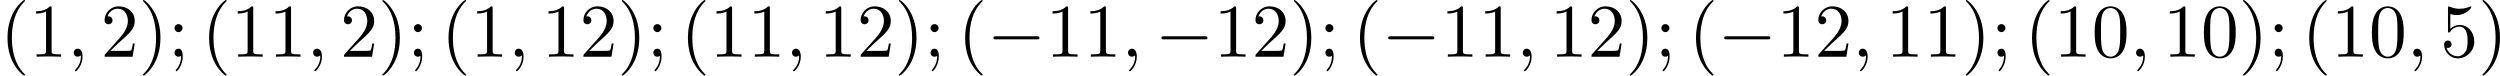 <?xml version='1.0' encoding='UTF-8'?>
<!-- This file was generated by dvisvgm 2.13.3 -->
<svg version='1.1' xmlns='http://www.w3.org/2000/svg' xmlns:xlink='http://www.w3.org/1999/xlink' width='658.866pt' height='19.925pt' viewBox='29.888 293.969 658.866 19.925'>
<defs>
<path id='g3-40' d='M3.298 2.391C3.298 2.361 3.298 2.341 3.128 2.172C1.883 .917 1.564-.966 1.564-2.491C1.564-4.224 1.943-5.958 3.168-7.203C3.298-7.323 3.298-7.342 3.298-7.372C3.298-7.442 3.258-7.472 3.198-7.472C3.098-7.472 2.202-6.795 1.614-5.529C1.106-4.433 .986-3.328 .986-2.491C.986-1.714 1.096-.508 1.644 .618C2.242 1.843 3.098 2.491 3.198 2.491C3.258 2.491 3.298 2.461 3.298 2.391Z'/>
<path id='g3-41' d='M2.879-2.491C2.879-3.268 2.77-4.473 2.222-5.599C1.624-6.824 .767-7.472 .667-7.472C.608-7.472 .568-7.432 .568-7.372C.568-7.342 .568-7.323 .757-7.143C1.733-6.157 2.301-4.573 2.301-2.491C2.301-.787 1.933 .966 .697 2.222C.568 2.341 .568 2.361 .568 2.391C.568 2.451 .608 2.491 .667 2.491C.767 2.491 1.664 1.813 2.252 .548C2.76-.548 2.879-1.654 2.879-2.491Z'/>
<path id='g3-48' d='M4.583-3.188C4.583-3.985 4.533-4.782 4.184-5.519C3.726-6.476 2.909-6.635 2.491-6.635C1.893-6.635 1.166-6.376 .757-5.45C.438-4.762 .389-3.985 .389-3.188C.389-2.441 .428-1.544 .837-.787C1.265 .02 1.993 .219 2.481 .219C3.019 .219 3.776 .01 4.214-.936C4.533-1.624 4.583-2.401 4.583-3.188ZM2.481 0C2.092 0 1.504-.249 1.325-1.205C1.215-1.803 1.215-2.72 1.215-3.308C1.215-3.945 1.215-4.603 1.295-5.141C1.484-6.326 2.232-6.416 2.481-6.416C2.809-6.416 3.467-6.237 3.656-5.25C3.756-4.692 3.756-3.935 3.756-3.308C3.756-2.56 3.756-1.883 3.646-1.245C3.497-.299 2.929 0 2.481 0Z'/>
<path id='g3-49' d='M2.929-6.376C2.929-6.615 2.929-6.635 2.7-6.635C2.082-5.998 1.205-5.998 .887-5.998V-5.689C1.086-5.689 1.674-5.689 2.192-5.948V-.787C2.192-.428 2.162-.309 1.265-.309H.946V0C1.295-.03 2.162-.03 2.56-.03S3.826-.03 4.174 0V-.309H3.856C2.959-.309 2.929-.418 2.929-.787V-6.376Z'/>
<path id='g3-50' d='M1.265-.767L2.321-1.793C3.875-3.168 4.473-3.706 4.473-4.702C4.473-5.838 3.577-6.635 2.361-6.635C1.235-6.635 .498-5.719 .498-4.832C.498-4.274 .996-4.274 1.026-4.274C1.196-4.274 1.544-4.394 1.544-4.802C1.544-5.061 1.365-5.32 1.016-5.32C.936-5.32 .917-5.32 .887-5.31C1.116-5.958 1.654-6.326 2.232-6.326C3.138-6.326 3.567-5.519 3.567-4.702C3.567-3.905 3.068-3.118 2.521-2.501L.608-.369C.498-.259 .498-.239 .498 0H4.194L4.473-1.733H4.224C4.174-1.435 4.105-.996 4.005-.847C3.935-.767 3.278-.767 3.059-.767H1.265Z'/>
<path id='g3-53' d='M4.473-2.002C4.473-3.188 3.656-4.184 2.58-4.184C2.102-4.184 1.674-4.025 1.315-3.676V-5.619C1.514-5.559 1.843-5.489 2.162-5.489C3.387-5.489 4.085-6.396 4.085-6.526C4.085-6.585 4.055-6.635 3.985-6.635C3.975-6.635 3.955-6.635 3.905-6.605C3.706-6.516 3.218-6.316 2.55-6.316C2.152-6.316 1.694-6.386 1.225-6.595C1.146-6.625 1.126-6.625 1.106-6.625C1.006-6.625 1.006-6.545 1.006-6.386V-3.437C1.006-3.258 1.006-3.178 1.146-3.178C1.215-3.178 1.235-3.208 1.275-3.268C1.385-3.427 1.753-3.965 2.56-3.965C3.078-3.965 3.328-3.507 3.407-3.328C3.567-2.959 3.587-2.57 3.587-2.072C3.587-1.724 3.587-1.126 3.347-.707C3.108-.319 2.74-.06 2.281-.06C1.554-.06 .986-.588 .817-1.176C.847-1.166 .877-1.156 .986-1.156C1.315-1.156 1.484-1.405 1.484-1.644S1.315-2.132 .986-2.132C.847-2.132 .498-2.062 .498-1.604C.498-.747 1.186 .219 2.301 .219C3.457 .219 4.473-.737 4.473-2.002Z'/>
<path id='g3-59' d='M1.913-3.766C1.913-4.055 1.674-4.294 1.385-4.294S.857-4.055 .857-3.766S1.096-3.238 1.385-3.238S1.913-3.477 1.913-3.766ZM1.724-.11C1.724 .169 1.724 .946 1.086 1.684C1.016 1.763 1.016 1.783 1.016 1.813C1.016 1.883 1.066 1.923 1.116 1.923C1.225 1.923 1.943 1.126 1.943-.03C1.943-.319 1.923-1.056 1.385-1.056C1.036-1.056 .857-.787 .857-.528S1.026 0 1.385 0C1.435 0 1.455 0 1.465-.01C1.534-.02 1.644-.04 1.724-.11Z'/>
<path id='g1-0' d='M6.565-2.291C6.735-2.291 6.914-2.291 6.914-2.491S6.735-2.69 6.565-2.69H1.176C1.006-2.69 .827-2.69 .827-2.491S1.006-2.291 1.176-2.291H6.565Z'/>
<path id='g2-59' d='M2.022-.01C2.022-.667 1.773-1.056 1.385-1.056C1.056-1.056 .857-.807 .857-.528C.857-.259 1.056 0 1.385 0C1.504 0 1.634-.04 1.733-.13C1.763-.149 1.773-.159 1.783-.159S1.803-.149 1.803-.01C1.803 .727 1.455 1.325 1.126 1.654C1.016 1.763 1.016 1.783 1.016 1.813C1.016 1.883 1.066 1.923 1.116 1.923C1.225 1.923 2.022 1.156 2.022-.01Z'/>
</defs>
<g id='page1' transform='matrix(2 0 0 2 0 0)'>
<use x='14.944' y='154.457' xlink:href='#g3-40'/>
<use x='18.818' y='154.457' xlink:href='#g3-49'/>
<use x='23.8' y='154.457' xlink:href='#g2-59'/>
<use x='28.227' y='154.457' xlink:href='#g3-50'/>
<use x='33.209' y='154.457' xlink:href='#g3-41'/>
<use x='37.083' y='154.457' xlink:href='#g3-59'/>
<use x='41.511' y='154.457' xlink:href='#g3-40'/>
<use x='45.385' y='154.457' xlink:href='#g3-49'/>
<use x='50.367' y='154.457' xlink:href='#g3-49'/>
<use x='55.348' y='154.457' xlink:href='#g2-59'/>
<use x='59.776' y='154.457' xlink:href='#g3-50'/>
<use x='64.757' y='154.457' xlink:href='#g3-41'/>
<use x='68.632' y='154.457' xlink:href='#g3-59'/>
<use x='73.059' y='154.457' xlink:href='#g3-40'/>
<use x='76.934' y='154.457' xlink:href='#g3-49'/>
<use x='81.915' y='154.457' xlink:href='#g2-59'/>
<use x='86.343' y='154.457' xlink:href='#g3-49'/>
<use x='91.324' y='154.457' xlink:href='#g3-50'/>
<use x='96.306' y='154.457' xlink:href='#g3-41'/>
<use x='100.18' y='154.457' xlink:href='#g3-59'/>
<use x='104.608' y='154.457' xlink:href='#g3-40'/>
<use x='108.482' y='154.457' xlink:href='#g3-49'/>
<use x='113.463' y='154.457' xlink:href='#g3-49'/>
<use x='118.445' y='154.457' xlink:href='#g2-59'/>
<use x='122.873' y='154.457' xlink:href='#g3-49'/>
<use x='127.854' y='154.457' xlink:href='#g3-50'/>
<use x='132.835' y='154.457' xlink:href='#g3-41'/>
<use x='136.71' y='154.457' xlink:href='#g3-59'/>
<use x='141.137' y='154.457' xlink:href='#g3-40'/>
<use x='145.012' y='154.457' xlink:href='#g1-0'/>
<use x='152.761' y='154.457' xlink:href='#g3-49'/>
<use x='157.742' y='154.457' xlink:href='#g3-49'/>
<use x='162.723' y='154.457' xlink:href='#g2-59'/>
<use x='167.151' y='154.457' xlink:href='#g1-0'/>
<use x='174.9' y='154.457' xlink:href='#g3-49'/>
<use x='179.881' y='154.457' xlink:href='#g3-50'/>
<use x='184.863' y='154.457' xlink:href='#g3-41'/>
<use x='188.737' y='154.457' xlink:href='#g3-59'/>
<use x='193.165' y='154.457' xlink:href='#g3-40'/>
<use x='197.039' y='154.457' xlink:href='#g1-0'/>
<use x='204.788' y='154.457' xlink:href='#g3-49'/>
<use x='209.769' y='154.457' xlink:href='#g3-49'/>
<use x='214.75' y='154.457' xlink:href='#g2-59'/>
<use x='219.178' y='154.457' xlink:href='#g3-49'/>
<use x='224.16' y='154.457' xlink:href='#g3-50'/>
<use x='229.141' y='154.457' xlink:href='#g3-41'/>
<use x='233.015' y='154.457' xlink:href='#g3-59'/>
<use x='237.443' y='154.457' xlink:href='#g3-40'/>
<use x='241.318' y='154.457' xlink:href='#g1-0'/>
<use x='249.066' y='154.457' xlink:href='#g3-49'/>
<use x='254.048' y='154.457' xlink:href='#g3-50'/>
<use x='259.029' y='154.457' xlink:href='#g2-59'/>
<use x='263.457' y='154.457' xlink:href='#g3-49'/>
<use x='268.438' y='154.457' xlink:href='#g3-49'/>
<use x='273.419' y='154.457' xlink:href='#g3-41'/>
<use x='277.294' y='154.457' xlink:href='#g3-59'/>
<use x='281.722' y='154.457' xlink:href='#g3-40'/>
<use x='285.596' y='154.457' xlink:href='#g3-49'/>
<use x='290.577' y='154.457' xlink:href='#g3-48'/>
<use x='295.559' y='154.457' xlink:href='#g2-59'/>
<use x='299.986' y='154.457' xlink:href='#g3-49'/>
<use x='304.968' y='154.457' xlink:href='#g3-48'/>
<use x='309.949' y='154.457' xlink:href='#g3-41'/>
<use x='313.824' y='154.457' xlink:href='#g3-59'/>
<use x='318.251' y='154.457' xlink:href='#g3-40'/>
<use x='322.126' y='154.457' xlink:href='#g3-49'/>
<use x='327.107' y='154.457' xlink:href='#g3-48'/>
<use x='332.088' y='154.457' xlink:href='#g2-59'/>
<use x='336.516' y='154.457' xlink:href='#g3-53'/>
<use x='341.498' y='154.457' xlink:href='#g3-41'/>
</g>
</svg>